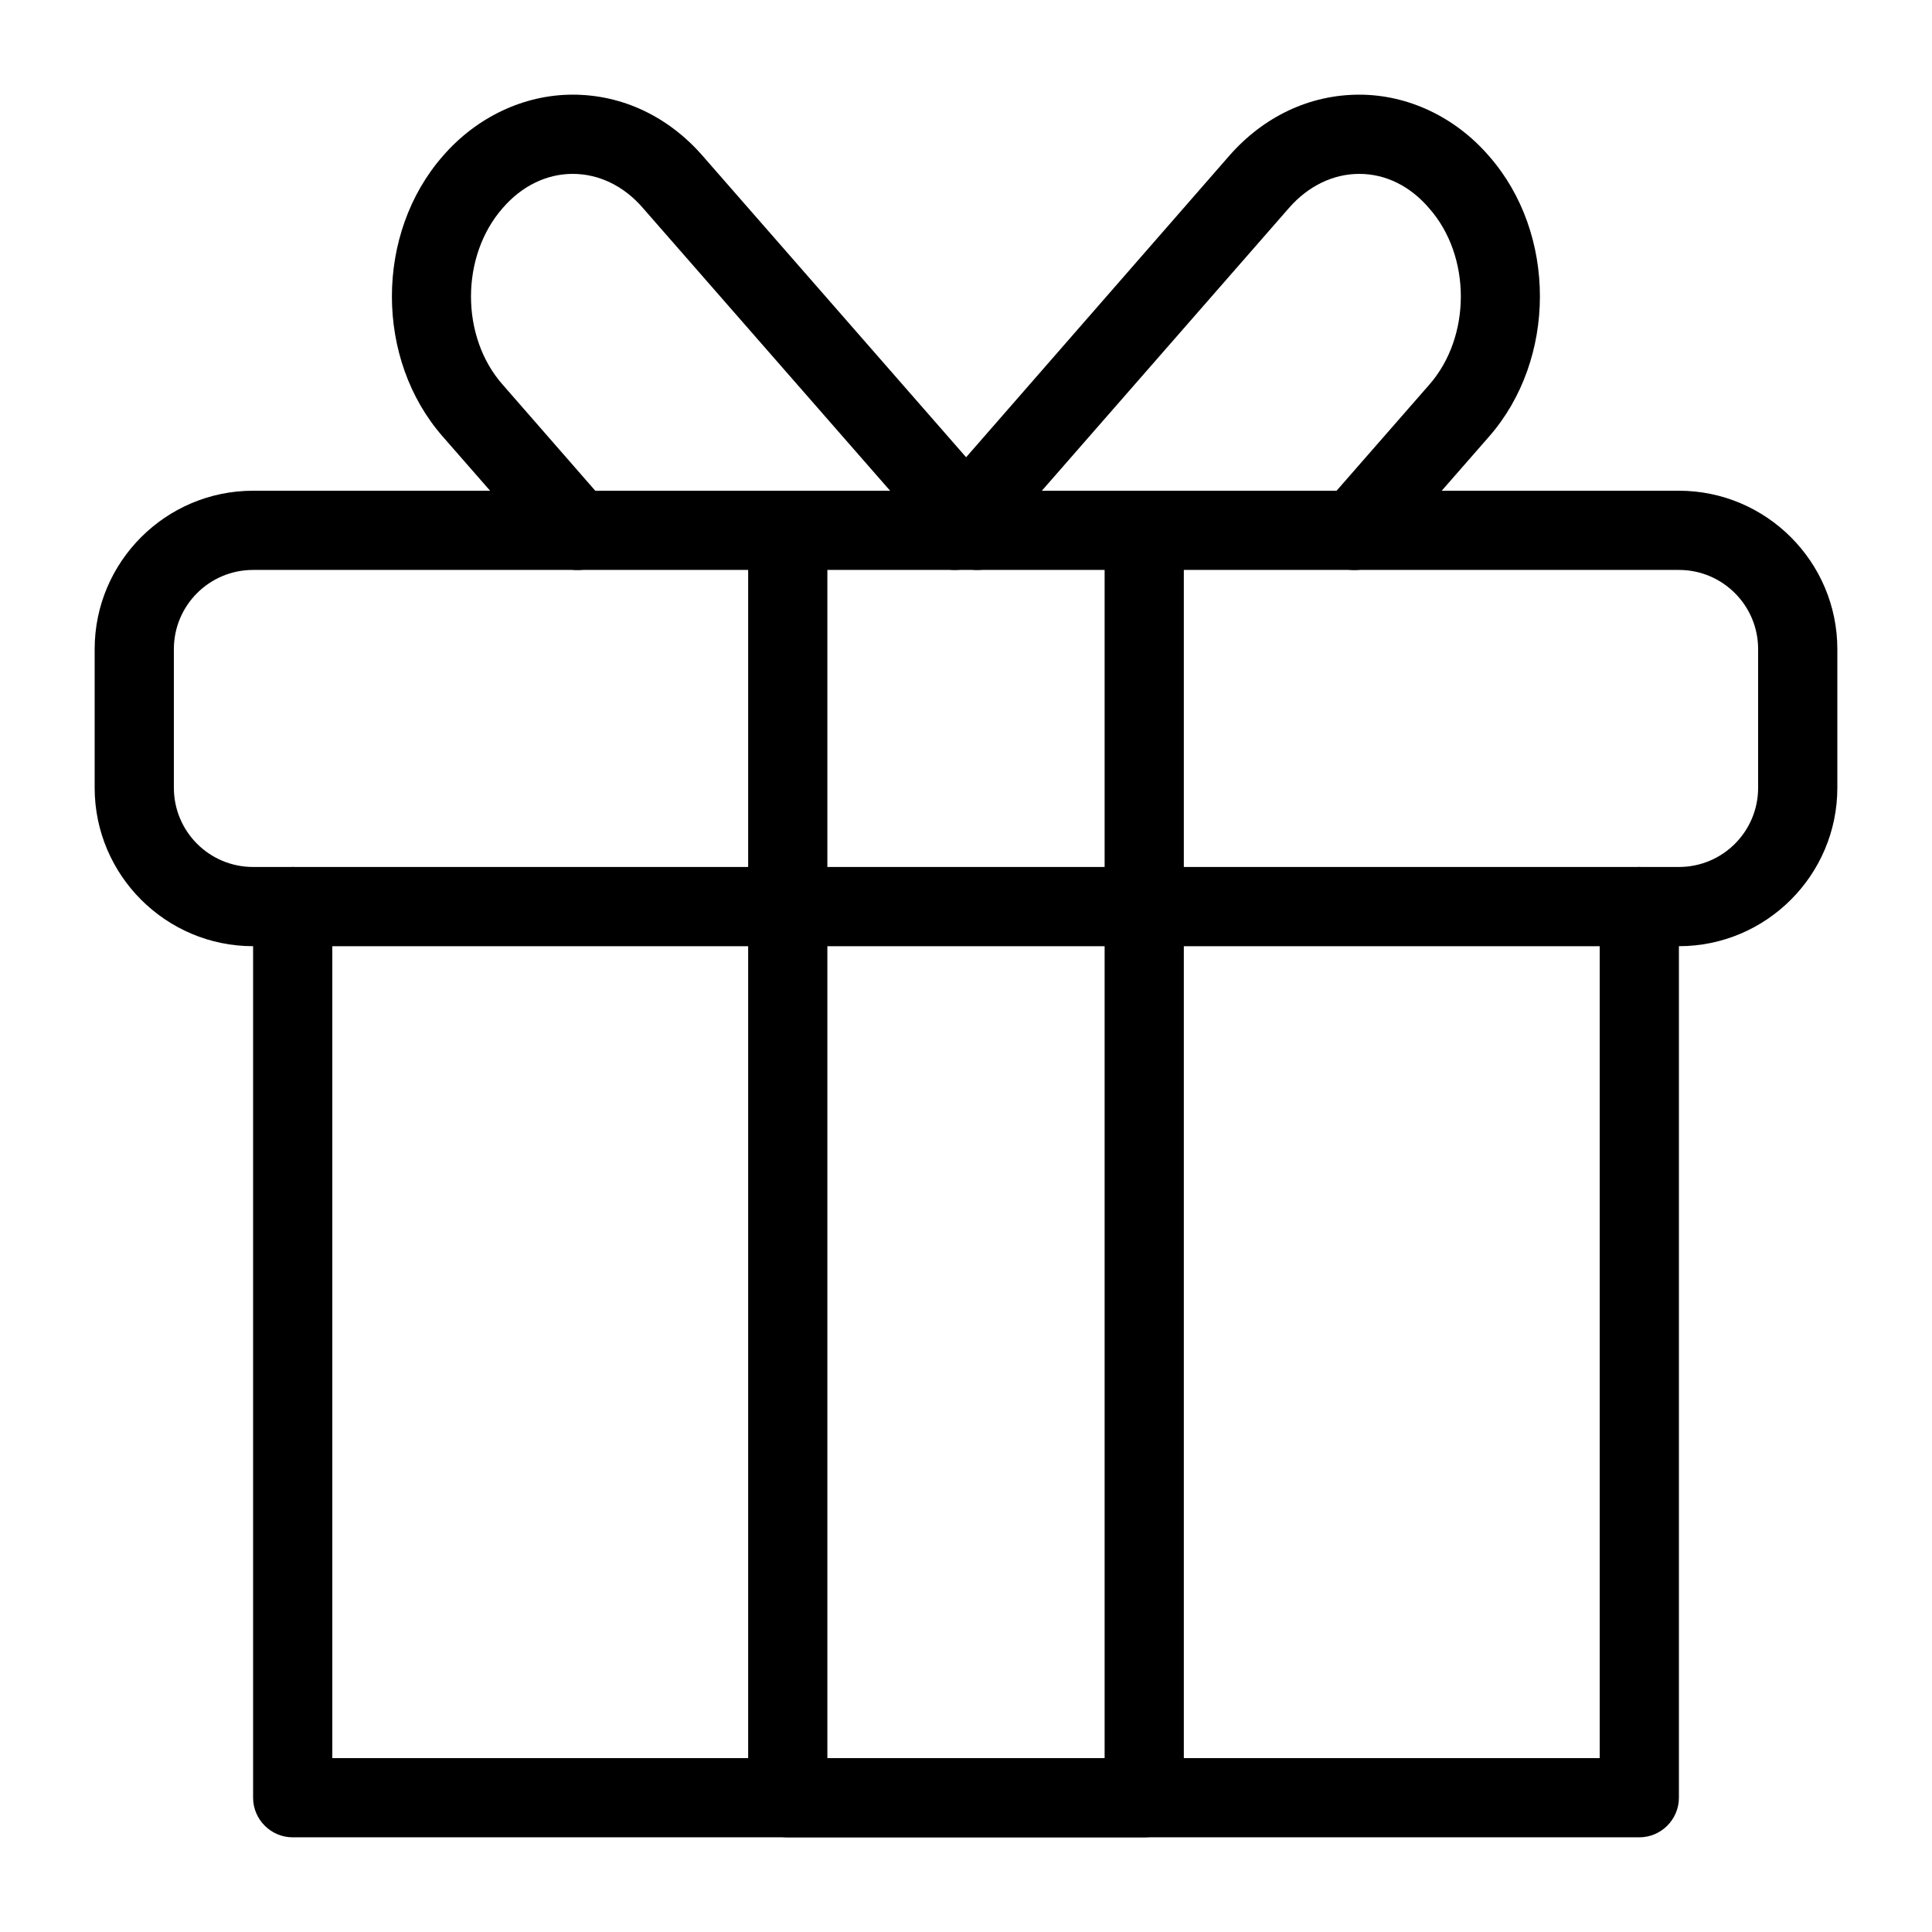 <?xml version="1.0" encoding="UTF-8"?>
<!-- The Best Svg Icon site in the world: iconSvg.co, Visit us! https://iconsvg.co -->
<svg fill="#000000" width="800px" height="800px" version="1.1" viewBox="144 144 512 512" xmlns="http://www.w3.org/2000/svg">
 <g>
  <path d="m400 291.05c-2.832 0-5.457-1.102-7.398-3.098-1.996-1.992-3.098-4.617-3.098-7.398 0-0.684 0.051-1.363 0.211-2.047 0.105-0.684 0.316-1.363 0.578-1.996 0.262-0.629 0.629-1.258 0.996-1.785 0.367-0.578 0.789-1.102 1.312-1.625 0.473-0.473 0.996-0.891 1.574-1.312 0.578-0.367 1.156-0.684 1.785-0.945 0.629-0.262 1.312-0.473 1.996-0.578 3.41-0.684 7.031 0.418 9.445 2.832 0.523 0.523 0.945 1.051 1.312 1.625 0.367 0.578 0.734 1.156 0.996 1.785 0.262 0.629 0.473 1.312 0.578 1.996 0.156 0.684 0.211 1.363 0.211 2.047 0 2.781-1.102 5.406-3.098 7.398-0.945 0.996-2.098 1.73-3.359 2.309-1.316 0.531-2.629 0.793-4.043 0.793z"/>
  <path d="m578.43 630.91h-356.86c-5.773 0-10.496-4.723-10.496-10.496v-236.16c0-5.773 4.723-10.496 10.496-10.496 5.773 0 10.496 4.723 10.496 10.496v225.66h335.87v-225.66c0-5.773 4.723-10.496 10.496-10.496 5.773 0 10.496 4.723 10.496 10.496v236.16c0 5.773-4.723 10.496-10.496 10.496z"/>
  <path d="m588.93 394.75h-377.86c-23.145 0-41.984-18.84-41.984-41.984v-36.734c0-23.145 18.84-41.984 41.984-41.984h377.86c23.145 0 41.984 18.84 41.984 41.984v36.734c0 23.145-18.84 41.984-41.984 41.984zm-377.86-99.711c-11.598 0-20.992 9.395-20.992 20.992v36.734c0 11.598 9.395 20.992 20.992 20.992h377.86c11.598 0 20.992-9.395 20.992-20.992v-36.734c0-11.598-9.395-20.992-20.992-20.992z"/>
  <path d="m402.99 295.04c-3.148 0-6.246-1.418-8.293-4.039-0.211-0.316-0.473-0.578-0.684-0.84l-1.785-1.996-77.824-89.008c-5.035-5.879-11.703-9.078-18.629-9.078-6.926 0-13.488 3.203-18.527 9.027-11.23 12.754-11.23 34.164-0.051 46.812l27.711 31.75c3.832 4.356 3.359 11.02-0.996 14.801-4.356 3.832-11.02 3.359-14.801-0.996l-27.711-31.699c-18.055-20.52-18.055-53.898 0-74.469 8.922-10.289 21.465-16.219 34.375-16.219 13.121 0 25.348 5.773 34.48 16.27l79.453 90.895c0.578 0.684 1.102 1.258 1.574 1.891 3.57 4.566 2.731 11.18-1.836 14.746-1.941 1.418-4.199 2.152-6.457 2.152z"/>
  <path d="m397.01 295.04c-2.258 0-4.512-0.734-6.453-2.203-4.566-3.57-5.406-10.129-1.836-14.746 0.523-0.629 0.996-1.207 1.523-1.785l1.996-2.203 77.508-88.801c9.129-10.441 21.359-16.215 34.477-16.215 12.91 0 25.453 5.93 34.375 16.27 18 20.469 18 53.898-0.051 74.418l-27.711 31.699c-3.832 4.356-10.445 4.828-14.801 0.996-4.356-3.832-4.828-10.445-0.996-14.801l27.711-31.699c11.18-12.699 11.18-34.113 0-46.762-5.039-5.93-11.598-9.129-18.527-9.129-6.926 0-13.539 3.203-18.629 9.027l-79.664 91.156c-0.156 0.156-0.367 0.418-0.629 0.734-2.047 2.625-5.199 4.043-8.293 4.043z"/>
  <path d="m447.23 630.91h-94.465c-5.773 0-10.496-4.723-10.496-10.496v-335.87c0-5.773 4.723-10.496 10.496-10.496s10.496 4.723 10.496 10.496v325.38h73.473v-325.38c0-5.773 4.723-10.496 10.496-10.496 5.773 0 10.496 4.723 10.496 10.496v335.87c0 5.773-4.723 10.496-10.496 10.496z"/>
  <path d="m400 291.05c-2.832 0-5.457-1.102-7.398-3.098-1.996-1.992-3.098-4.617-3.098-7.398 0-0.684 0.051-1.363 0.211-2.047 0.105-0.684 0.316-1.363 0.578-1.996 0.262-0.629 0.629-1.258 0.996-1.785 0.367-0.578 0.789-1.102 1.312-1.625 0.473-0.473 0.996-0.891 1.574-1.312 0.578-0.367 1.156-0.684 1.785-0.945 0.629-0.262 1.312-0.473 1.996-0.578 3.41-0.684 7.031 0.418 9.445 2.832 0.523 0.523 0.945 1.051 1.312 1.625 0.367 0.578 0.734 1.156 0.996 1.785 0.262 0.629 0.473 1.312 0.578 1.996 0.156 0.684 0.211 1.363 0.211 2.047 0 2.781-1.102 5.406-3.098 7.398-0.945 0.996-2.098 1.73-3.359 2.309-1.316 0.531-2.629 0.793-4.043 0.793z"/>
 </g>
</svg>